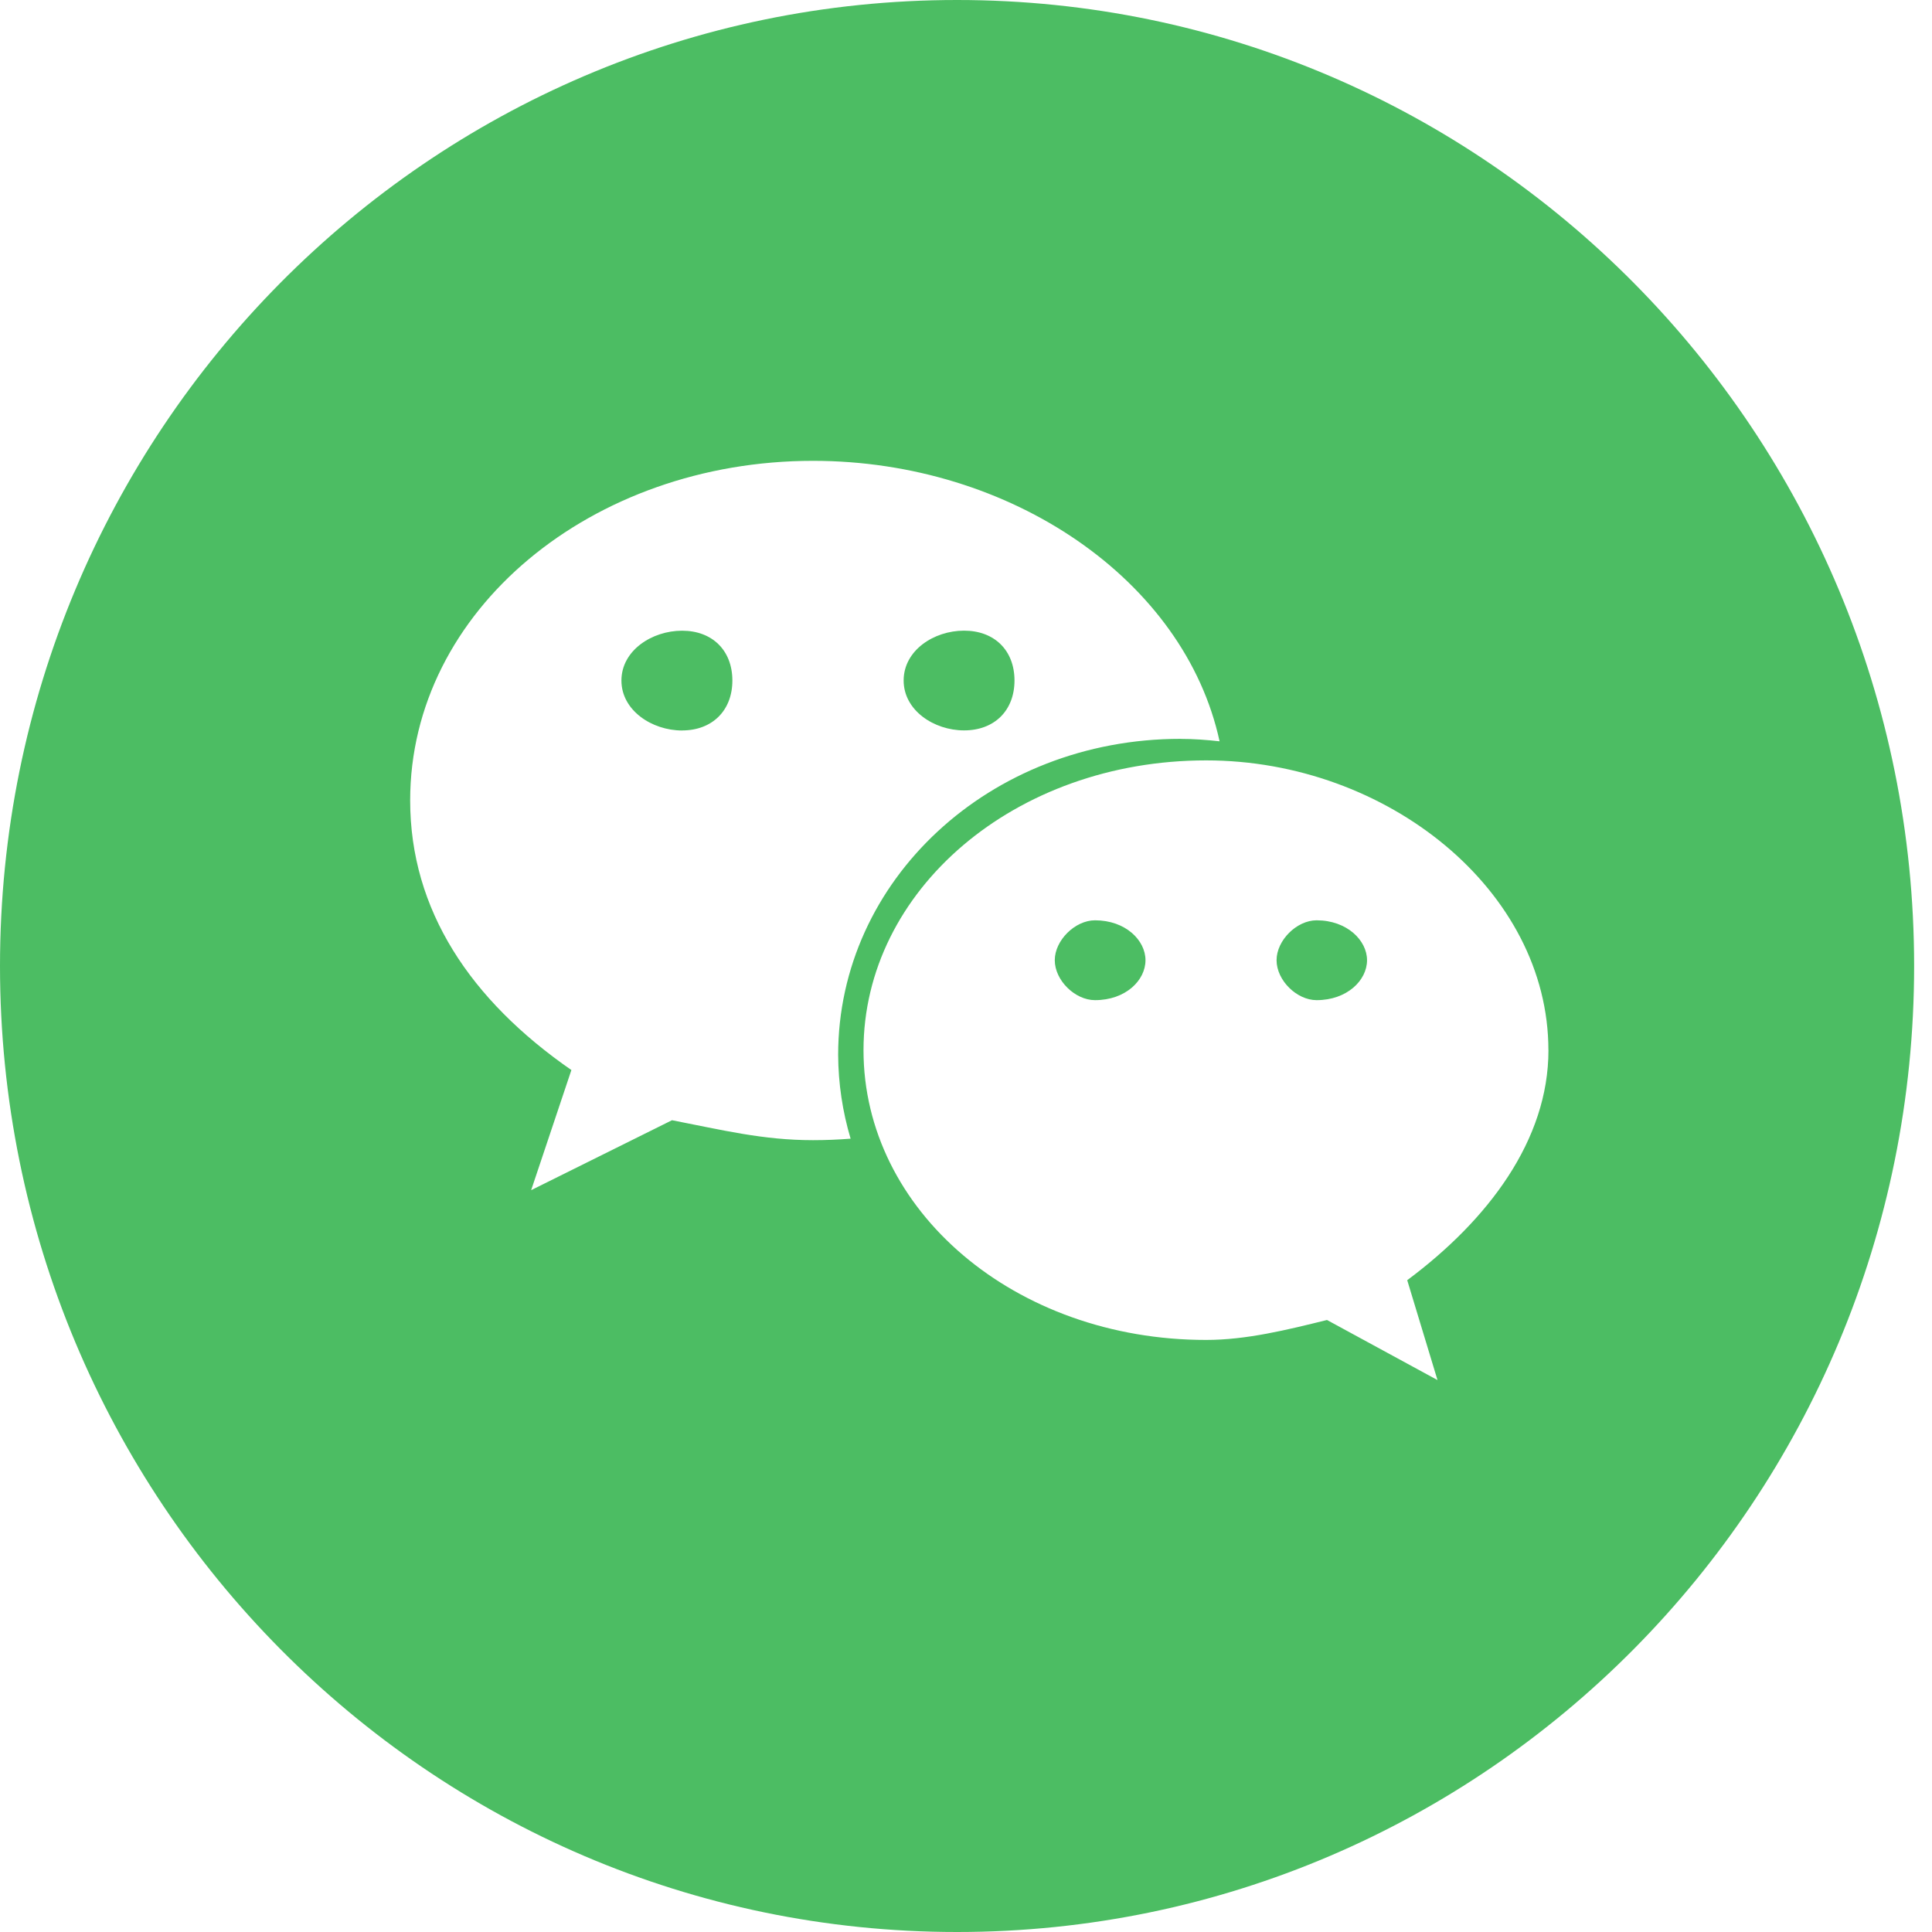 <svg height="40" viewBox="0 0 40 40" width="40" xmlns="http://www.w3.org/2000/svg"><path d="m19.815 40c-10.943 0-19.815-8.954-19.815-20 0-11.046 8.872-20 19.815-20 10.943 0 19.815 8.954 19.815 20 0 11.046-8.872 20-19.815 20zm4.629-24.702c.271 0 .537.02.806.05-.722-3.332-4.315-5.807-8.417-5.807-4.585 0-8.341 3.097-8.341 7.031 0 2.27 1.249 4.134 3.338 5.582l-.833 2.487 2.916-1.448c1.042.202 1.879.413 2.92.413.262 0 .522-.011.778-.031-.168-.563-.255-1.147-.258-1.734 0-3.611 3.13-6.544 7.089-6.544zm-4.484-2.241c.631 0 1.044.411 1.044 1.032 0 .619-.413 1.033-1.044 1.033-.623 0-1.251-.414-1.251-1.033 0-.623.625-1.032 1.251-1.032zm-5.838 2.067c-.625 0-1.256-.416-1.256-1.034 0-.622.631-1.032 1.256-1.032.626 0 1.041.409 1.041 1.032 0 .619-.415 1.033-1.041 1.033zm17.936 6.619c0-3.306-3.338-6-7.086-6-3.97 0-7.094 2.696-7.094 6 0 3.313 3.126 5.999 7.094 5.999.831 0 1.669-.207 2.502-.413l2.288 1.244-.627-2.068c1.674-1.247 2.924-2.898 2.924-4.762zm-9.387-1.036c-.414 0-.833-.409-.833-.827 0-.411.419-.826.833-.826.633 0 1.045.414 1.045.826 0 .418-.412.827-1.045.827zm4.588 0c-.411 0-.829-.409-.829-.827 0-.411.416-.826.829-.826.627 0 1.044.414 1.044.826 0 .418-.416.827-1.044.827z" fill="#4cbd63"/></svg>